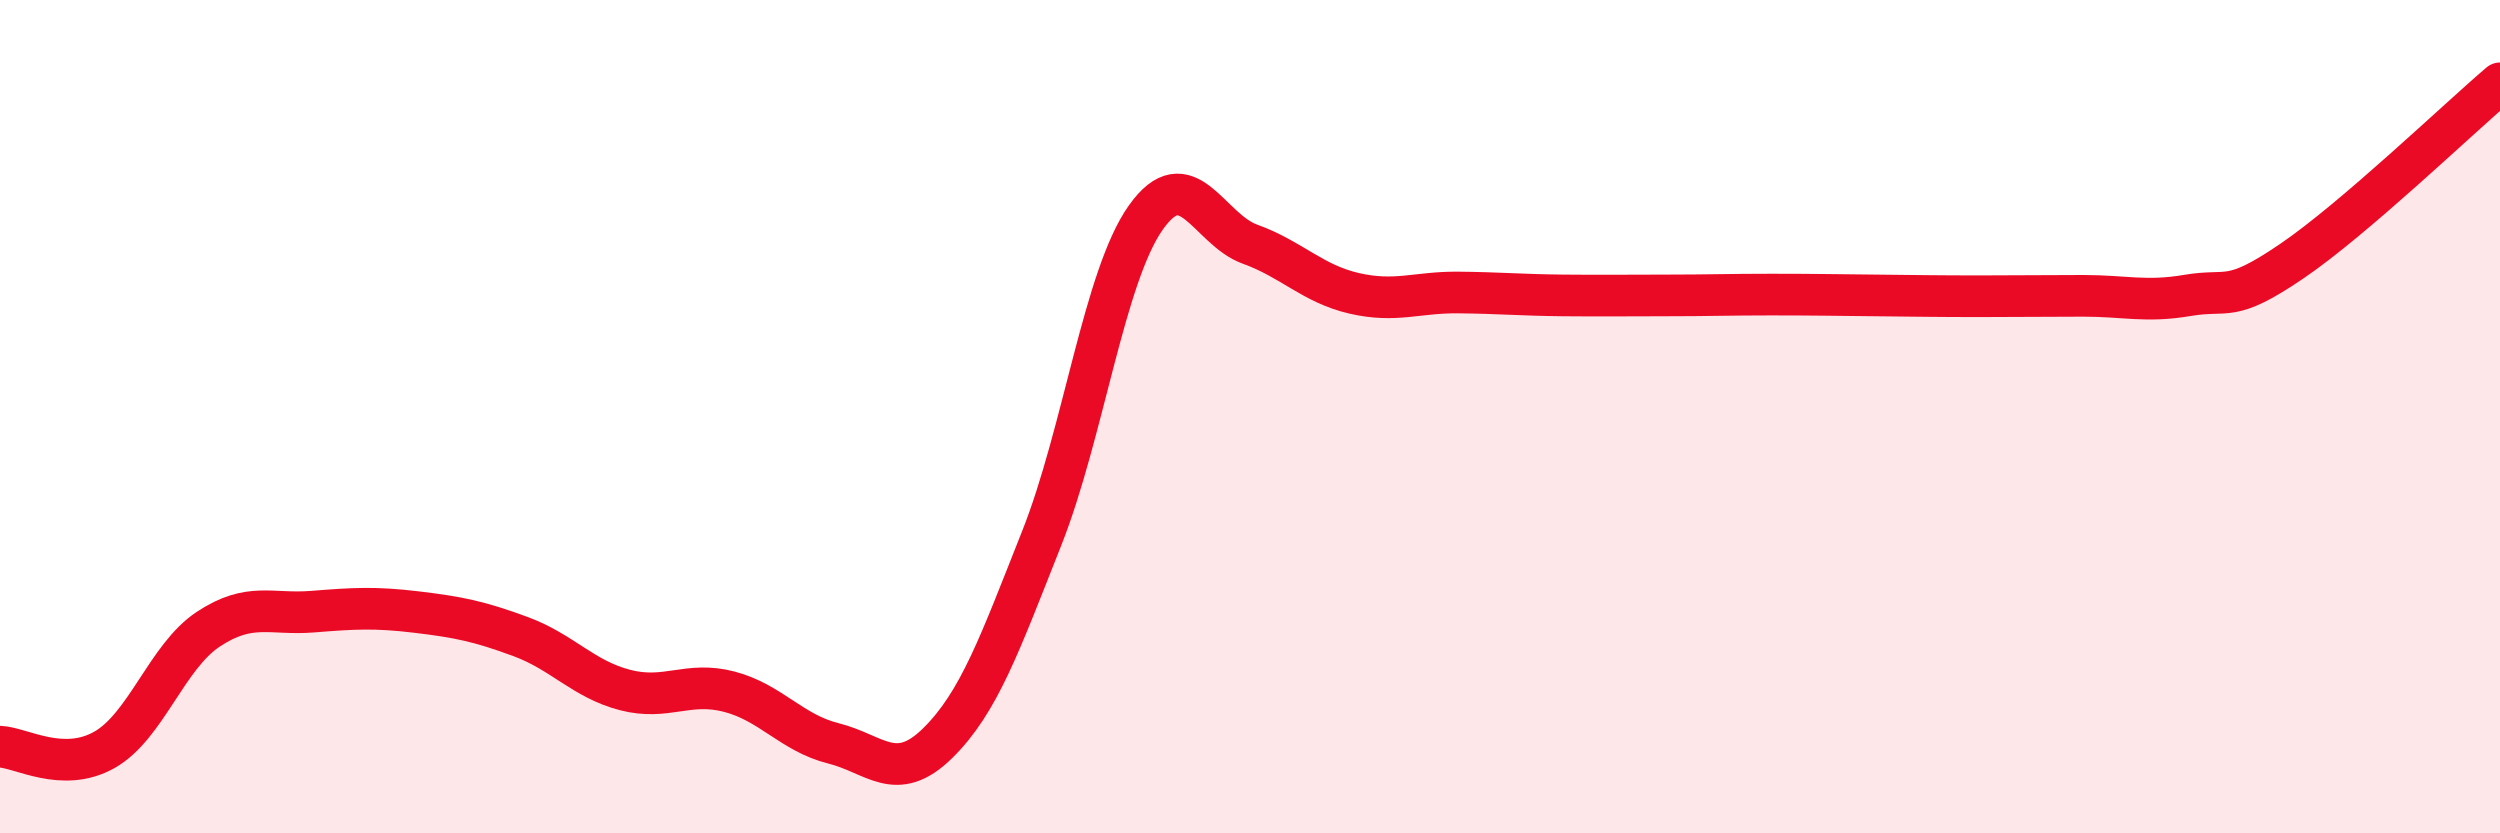
    <svg width="60" height="20" viewBox="0 0 60 20" xmlns="http://www.w3.org/2000/svg">
      <path
        d="M 0,17.92 C 0.5,17.94 1.5,18.56 2.5,18 C 3.5,17.44 4,15.76 5,15.1 C 6,14.44 6.5,14.76 7.5,14.68 C 8.5,14.6 9,14.57 10,14.69 C 11,14.81 11.5,14.91 12.5,15.28 C 13.5,15.65 14,16.3 15,16.56 C 16,16.82 16.5,16.34 17.5,16.6 C 18.5,16.86 19,17.59 20,17.84 C 21,18.09 21.5,18.82 22.5,17.84 C 23.5,16.86 24,15.44 25,12.92 C 26,10.4 26.5,6.63 27.5,5.22 C 28.5,3.81 29,5.5 30,5.86 C 31,6.22 31.5,6.81 32.5,7.04 C 33.5,7.27 34,7.01 35,7.02 C 36,7.03 36.5,7.08 37.5,7.09 C 38.5,7.1 39,7.09 40,7.09 C 41,7.09 41.5,7.07 42.5,7.07 C 43.5,7.07 44,7.08 45,7.09 C 46,7.1 46.5,7.11 47.5,7.11 C 48.5,7.11 49,7.1 50,7.1 C 51,7.1 51.5,7.26 52.5,7.09 C 53.5,6.92 53.5,7.29 55,6.27 C 56.5,5.25 59,2.85 60,2L60 20L0 20Z"
        fill="#EB0A25"
        opacity="0.1"
        stroke-linecap="round"
        stroke-linejoin="round"
      />
      <path
        d="M 0,17.92 C 0.5,17.94 1.5,18.56 2.5,18 C 3.5,17.44 4,15.76 5,15.1 C 6,14.44 6.5,14.76 7.5,14.68 C 8.5,14.6 9,14.57 10,14.69 C 11,14.81 11.5,14.91 12.5,15.28 C 13.5,15.65 14,16.3 15,16.56 C 16,16.82 16.5,16.34 17.5,16.6 C 18.5,16.86 19,17.59 20,17.84 C 21,18.09 21.5,18.82 22.5,17.84 C 23.5,16.86 24,15.44 25,12.92 C 26,10.4 26.5,6.63 27.5,5.22 C 28.5,3.81 29,5.5 30,5.86 C 31,6.22 31.5,6.81 32.5,7.04 C 33.5,7.27 34,7.01 35,7.02 C 36,7.03 36.5,7.08 37.5,7.09 C 38.5,7.1 39,7.09 40,7.09 C 41,7.09 41.5,7.07 42.5,7.07 C 43.5,7.07 44,7.08 45,7.09 C 46,7.1 46.5,7.11 47.5,7.11 C 48.5,7.11 49,7.1 50,7.1 C 51,7.1 51.5,7.26 52.5,7.09 C 53.5,6.92 53.5,7.29 55,6.27 C 56.5,5.25 59,2.85 60,2"
        stroke="#EB0A25"
        stroke-width="1"
        fill="none"
        stroke-linecap="round"
        stroke-linejoin="round"
      />
    </svg>
  